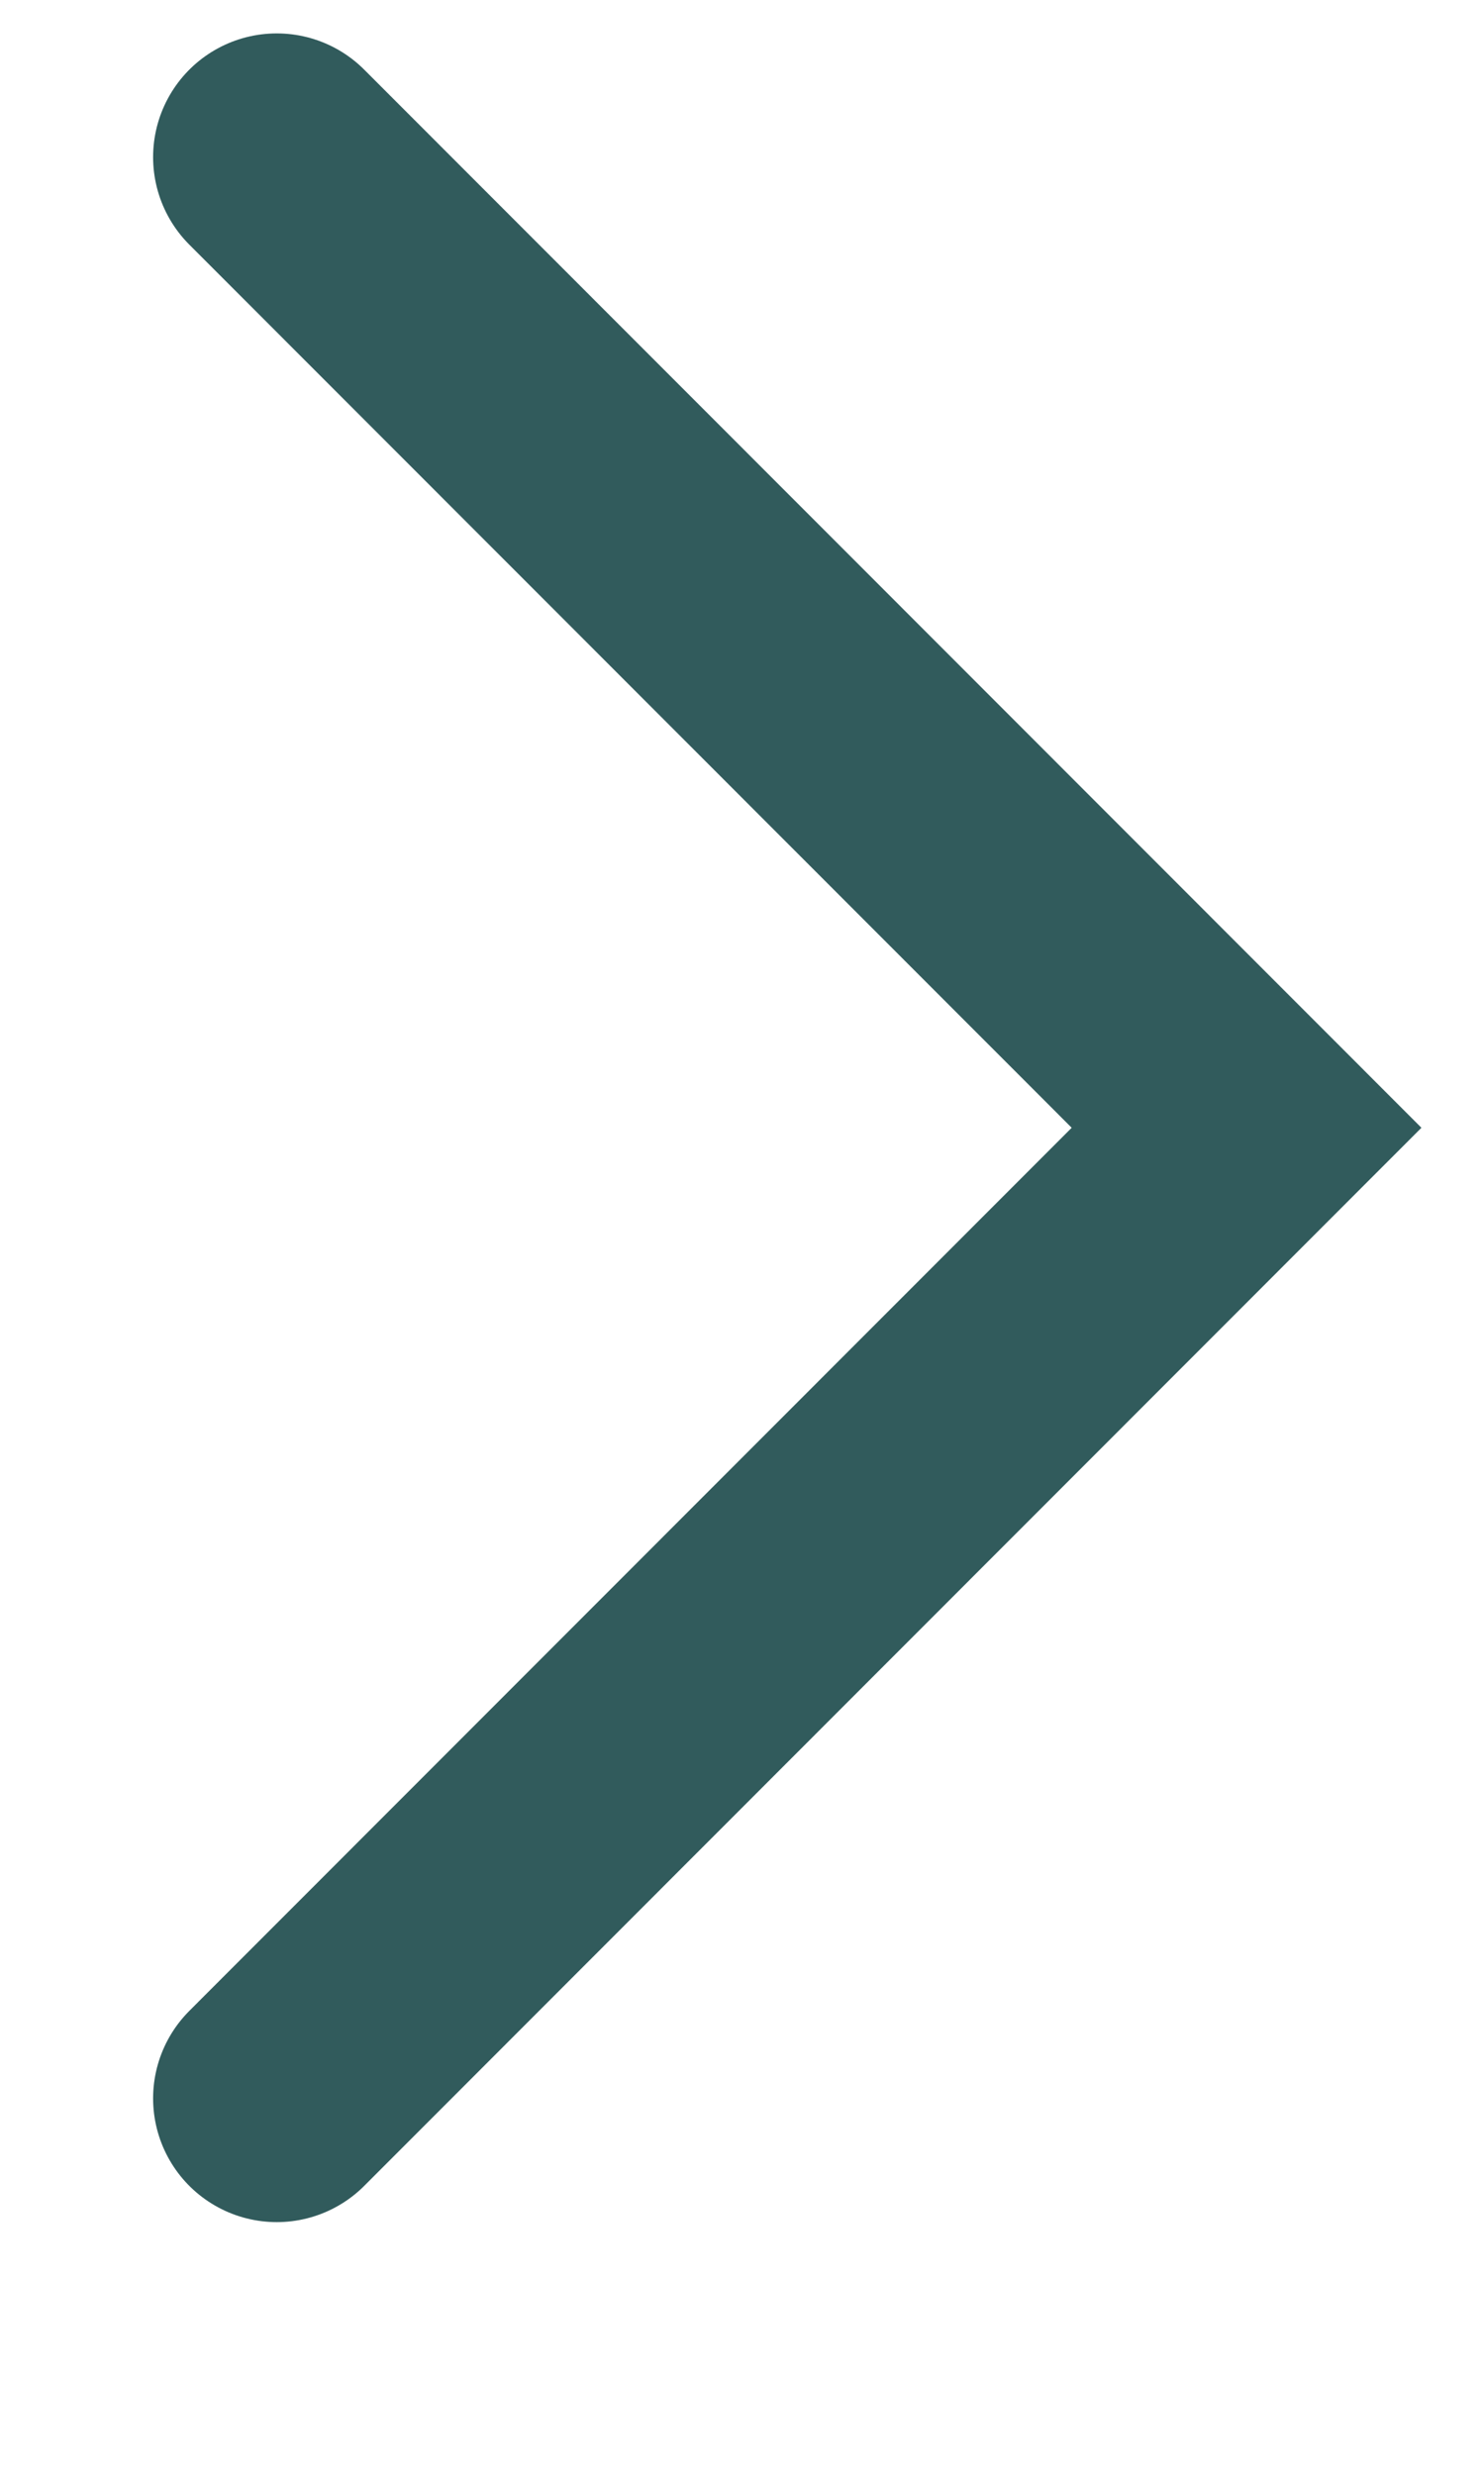 <svg xmlns="http://www.w3.org/2000/svg" width="6" height="10" viewBox="0 0 6 10"><g><g><path fill="none" stroke="#315b5c" stroke-linecap="round" stroke-miterlimit="20" d="M1.119 8.479v0L5.04 4.557v0L1.119.635v0"/></g></g></svg>